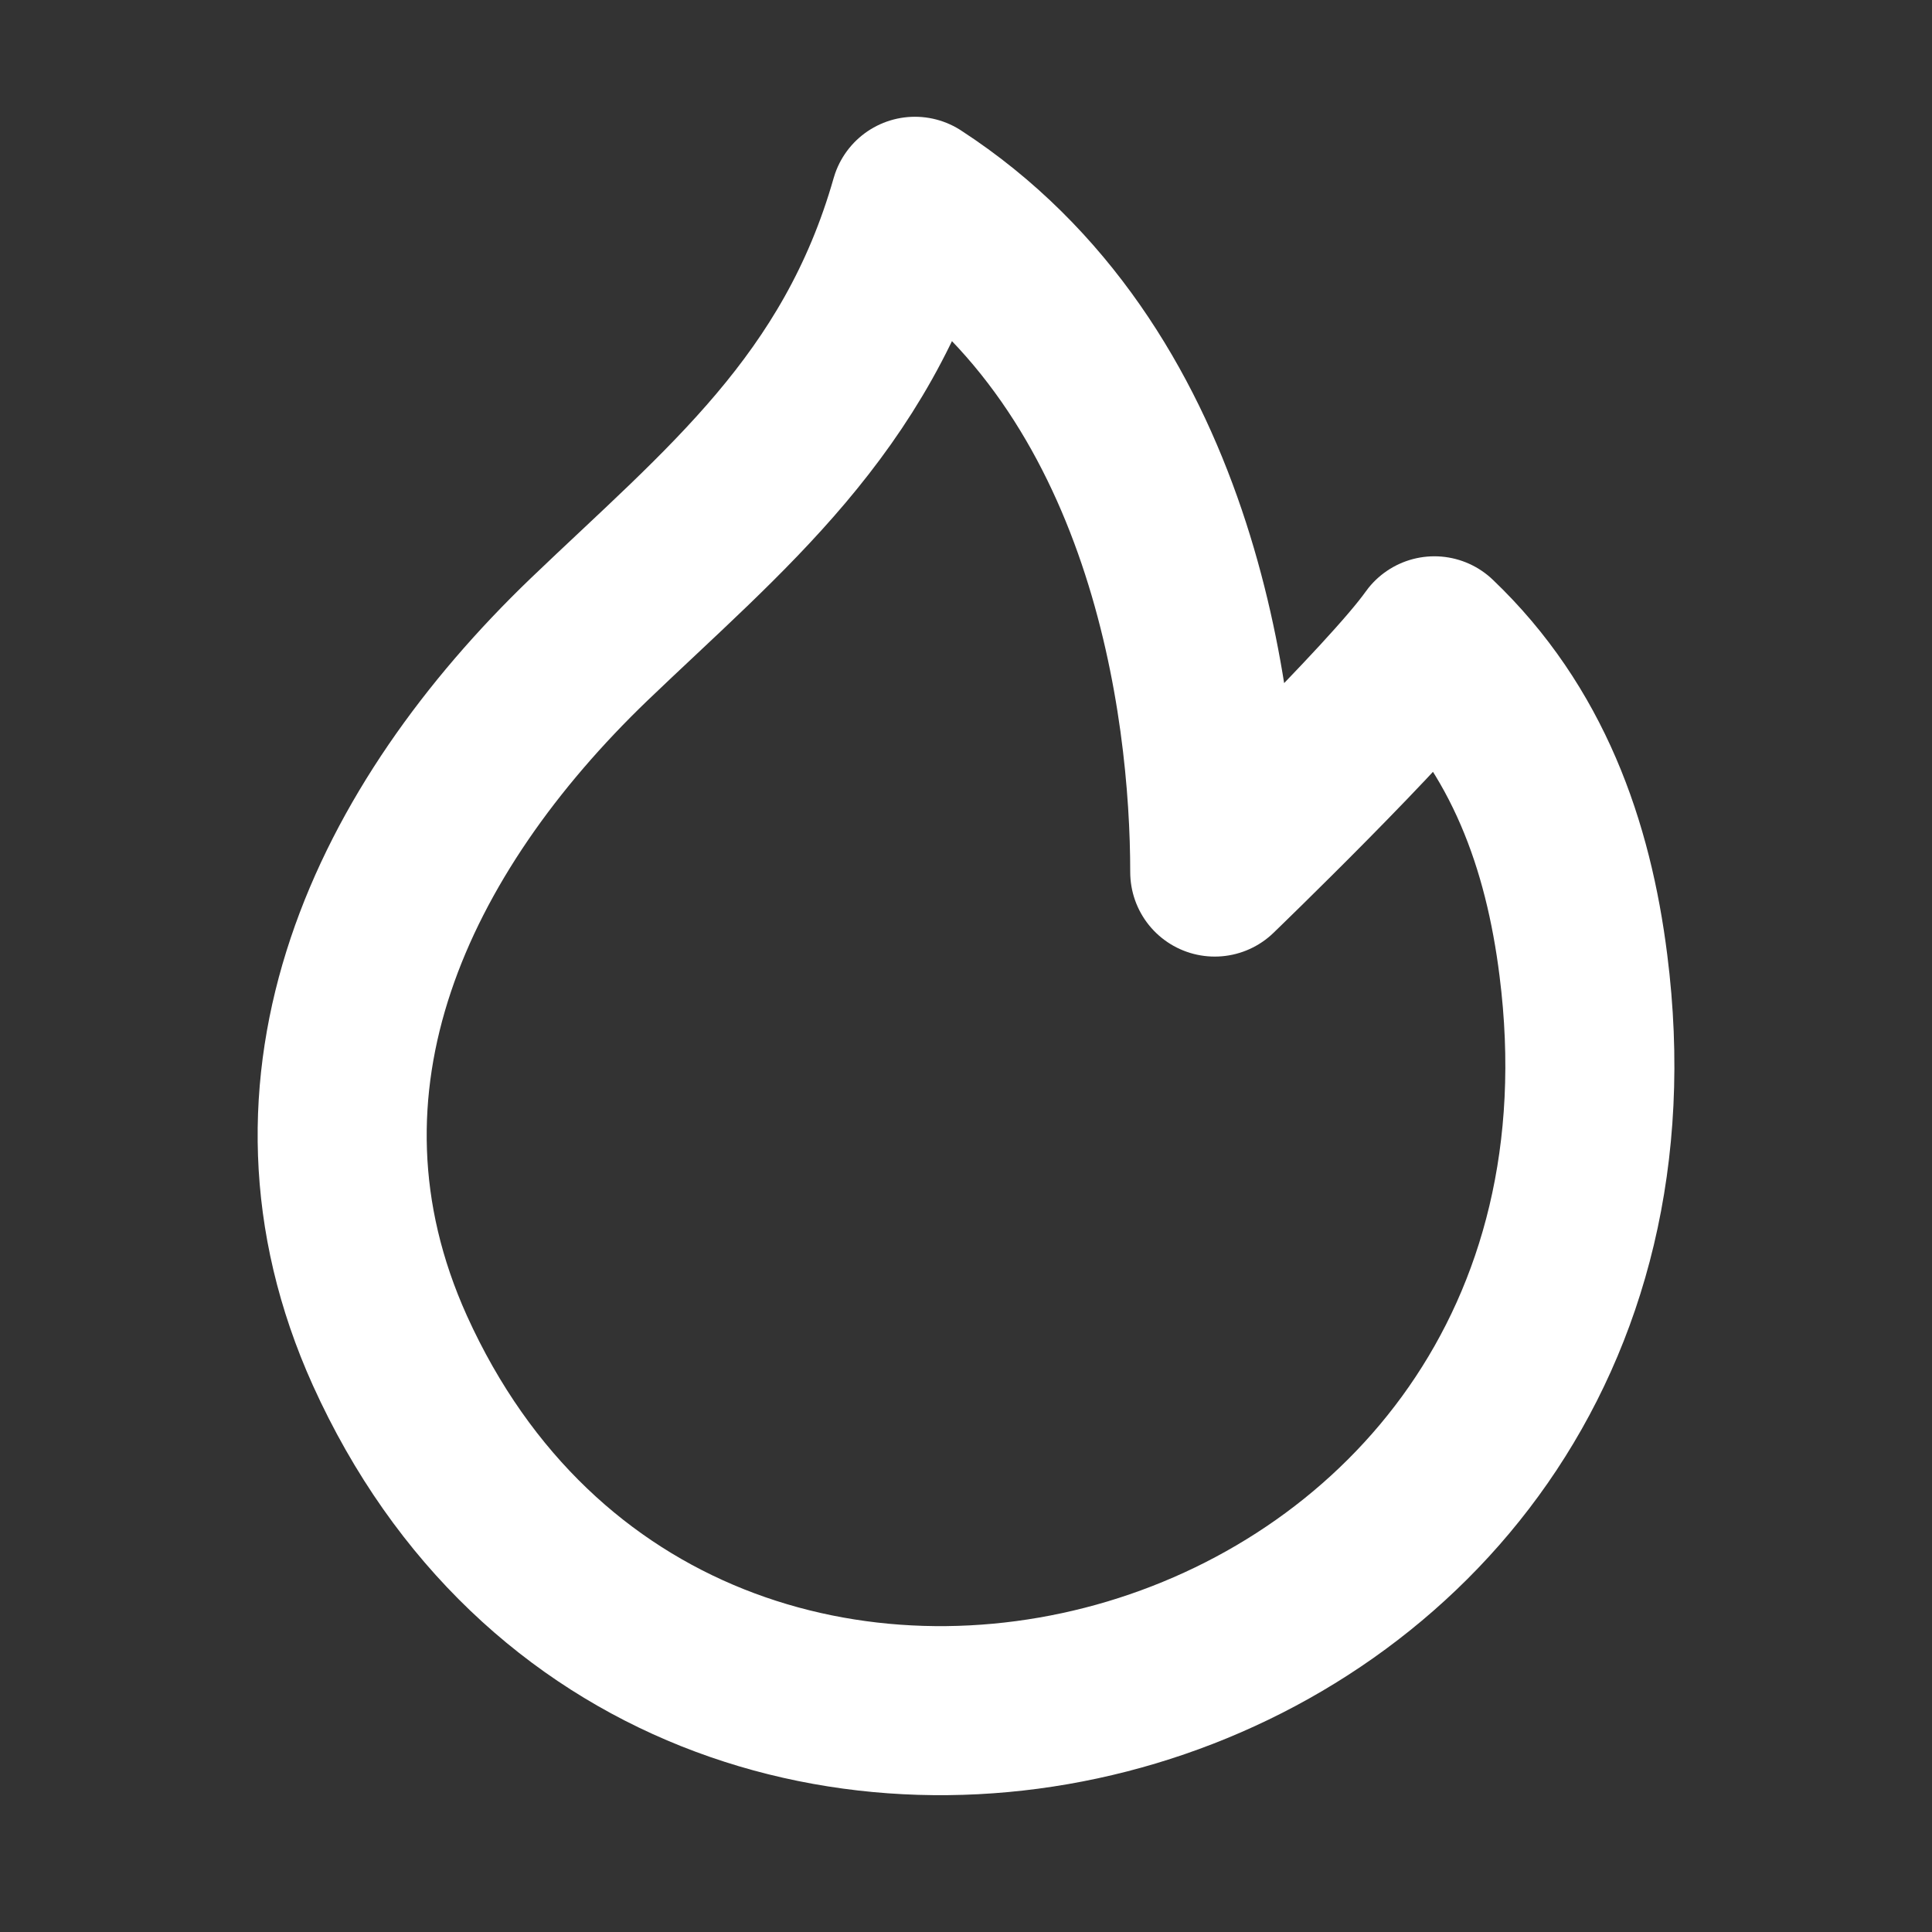 <svg width="16" height="16" viewBox="0 0 16 16" fill="none" xmlns="http://www.w3.org/2000/svg">
<rect x="0" y="0" width="16" height="16" fill="#333333" stroke="none"/>
<path d="M11.879 5.307C12.654 6.046 12.988 6.999 13.113 7.995C13.908 14.258 5.637 16.504 3.229 11.185C2.227 8.965 3.259 6.853 4.877 5.297C5.999 4.221 7.095 3.359 7.577 1.667C9.715 3.056 10.06 5.833 10.06 7.222C10.06 7.222 11.522 5.812 11.879 5.307Z" stroke="white" stroke-width="1.4" stroke-linejoin="round"/>
</svg>
